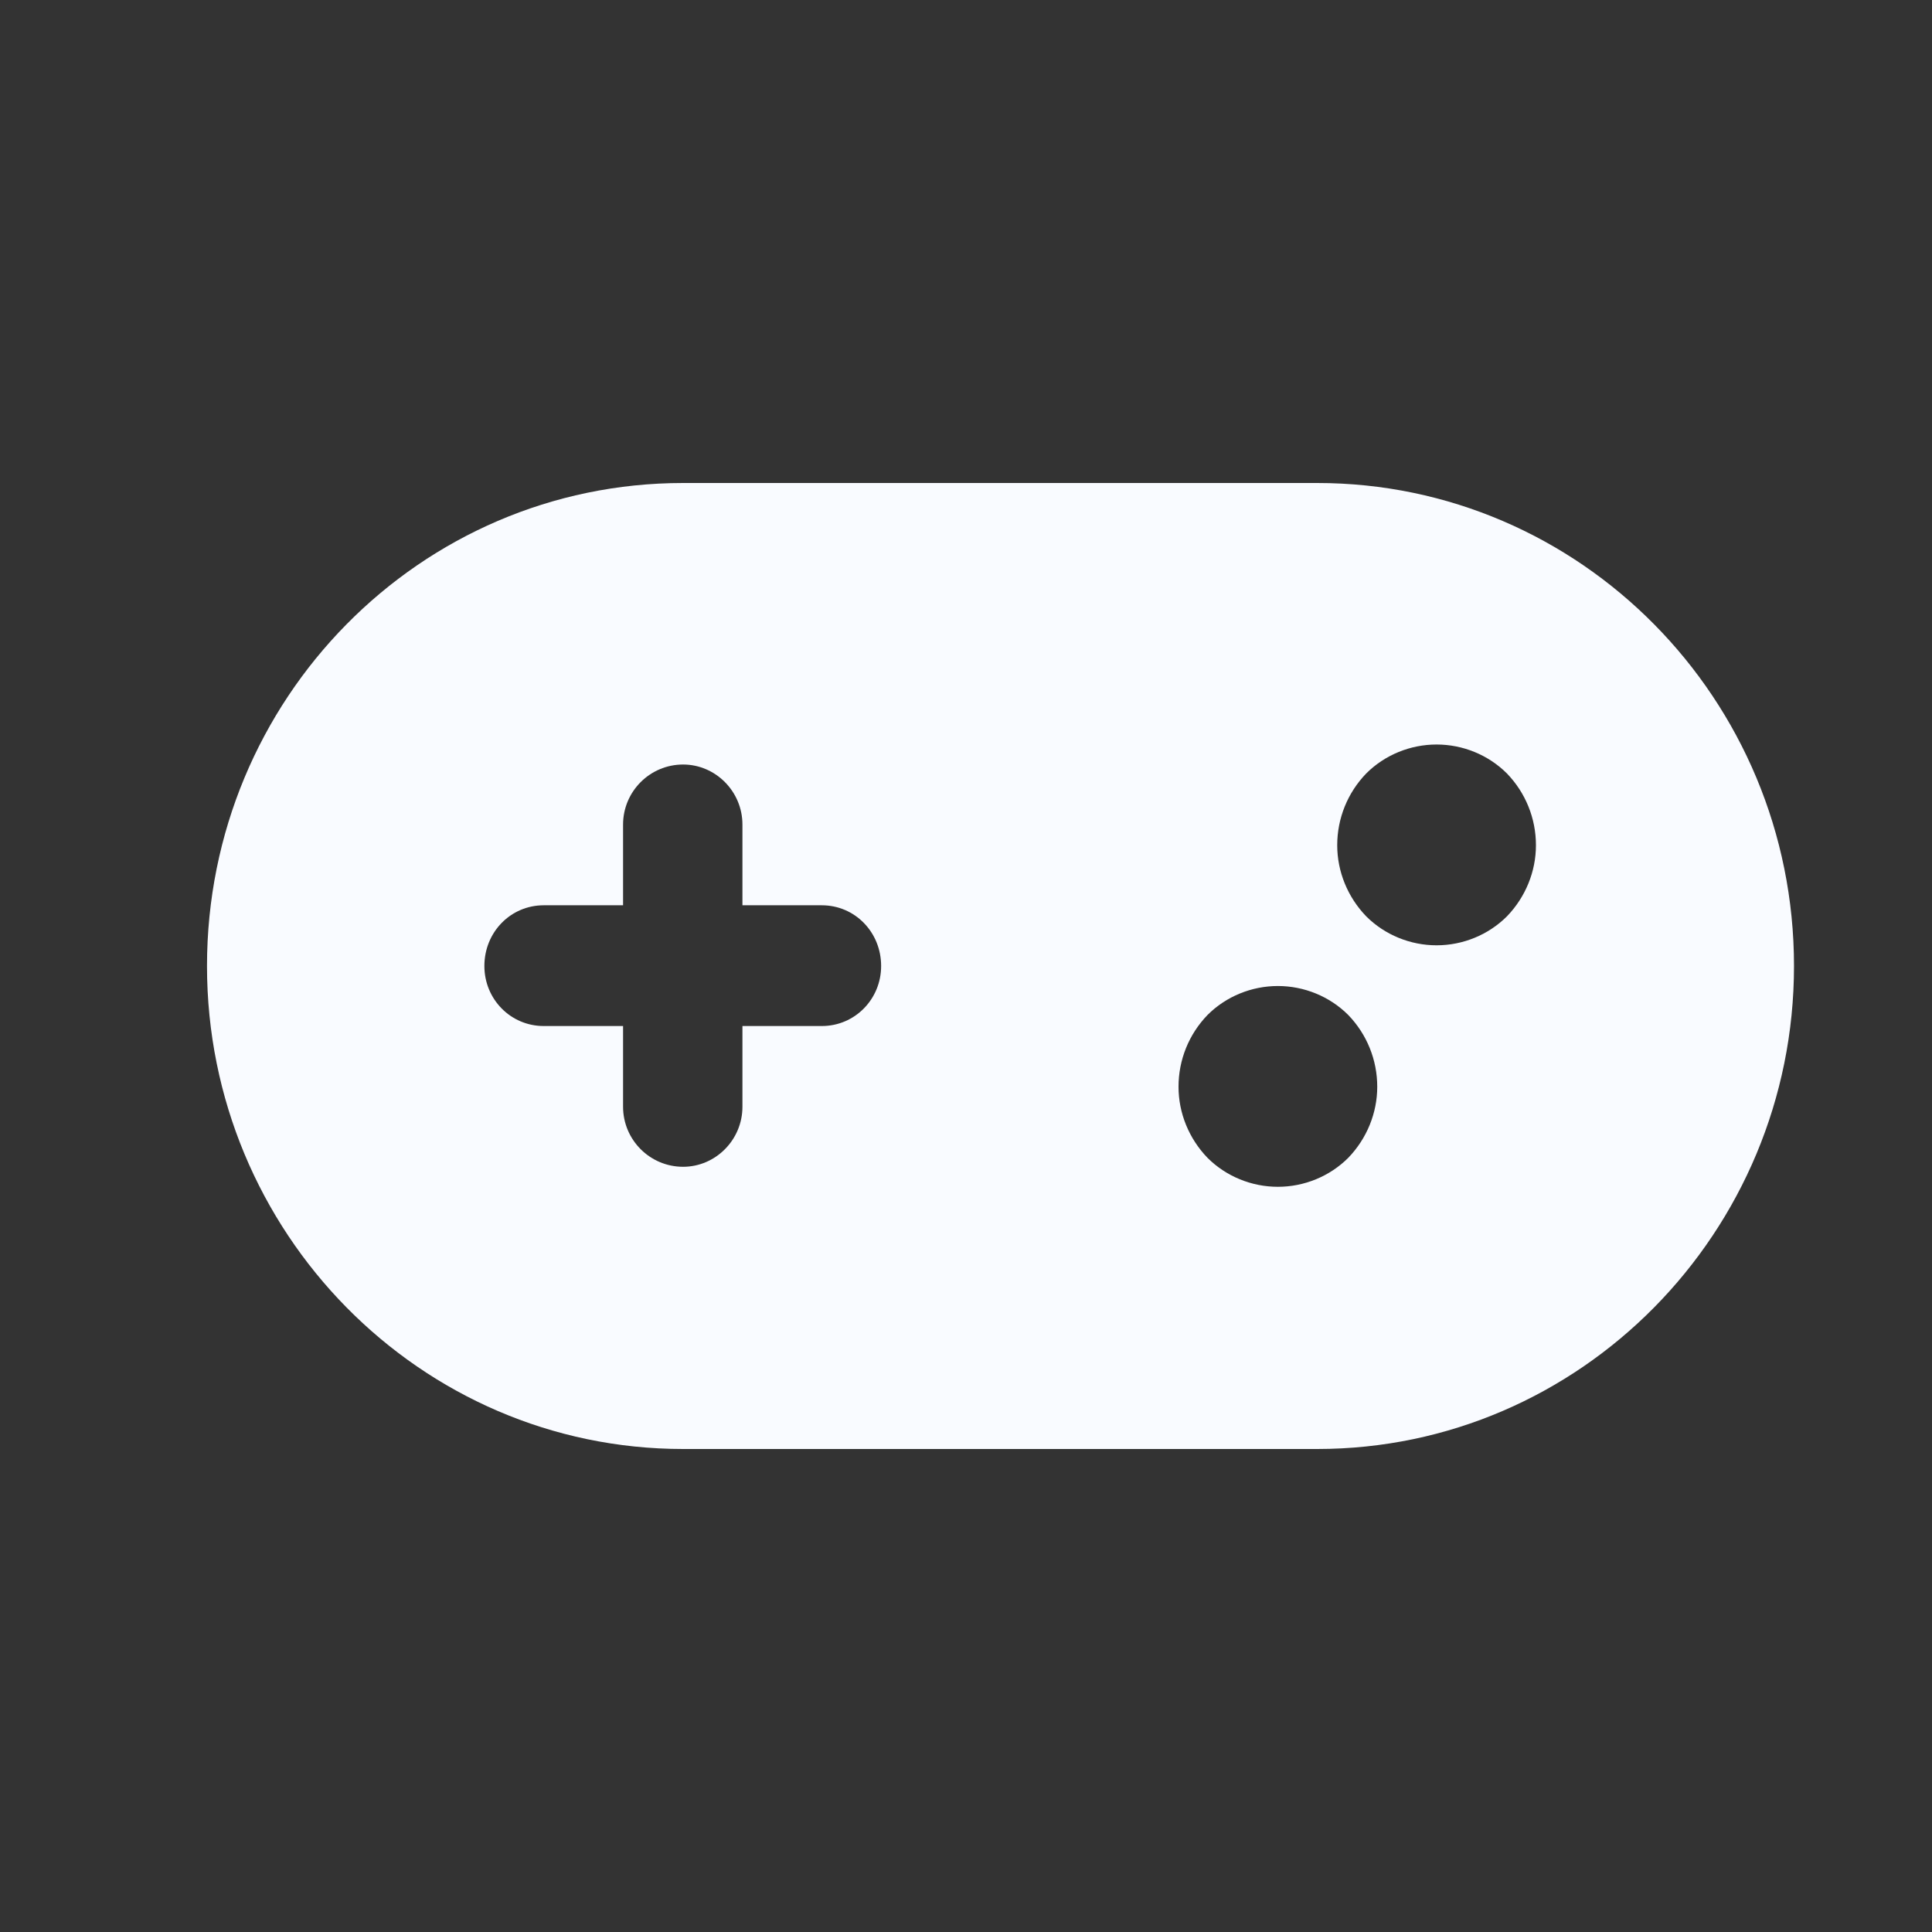 <svg width="28" height="28" viewBox="0 0 28 28" fill="none" xmlns="http://www.w3.org/2000/svg" xmlns:xlink="http://www.w3.org/1999/xlink">
	<rect x="0" y="0" width="28" height="28" fill="#333333" stroke="none"/>
	<desc>
			Created with Pixso.
	</desc>
	<defs>
		<clipPath id="clip1_2648">
			<rect id="Component 8" rx="0" width="27.5" height="27.5" transform="translate(0.25 0.25)" fill="white" fill-opacity="0"/>
		</clipPath>
	</defs>
	<rect id="Component 8" rx="0" width="27.5" height="27.5" transform="translate(0.25 0.25)" fill="#FFFFFF" fill-opacity="0"/>
	<g clip-path="url(#clip1_2648)">
		<path id="Vector" d="M9.9 7C6.09 7 3 10.13 3 14C3 17.86 6.09 21 9.9 21L19.09 21C22.9 21 26 17.86 26 14C26 10.13 22.9 7 19.09 7L9.9 7ZM20.82 10.79C21.2 10.79 21.57 10.94 21.84 11.21C22.11 11.49 22.26 11.86 22.26 12.25C22.26 12.63 22.11 13 21.84 13.28C21.57 13.55 21.2 13.7 20.82 13.7C20.44 13.7 20.07 13.55 19.8 13.28C19.53 13 19.38 12.63 19.38 12.25C19.38 11.86 19.53 11.49 19.8 11.21C20.07 10.94 20.44 10.79 20.82 10.79ZM17.08 15.75C17.08 15.36 17.23 14.99 17.5 14.71C17.77 14.44 18.14 14.29 18.52 14.29C18.9 14.29 19.27 14.44 19.54 14.71C19.81 14.99 19.96 15.36 19.96 15.75C19.96 16.13 19.81 16.5 19.54 16.78C19.27 17.05 18.9 17.2 18.52 17.2C18.14 17.2 17.77 17.05 17.5 16.78C17.23 16.5 17.08 16.13 17.08 15.75ZM9.03 11.95C9.03 11.47 9.42 11.08 9.9 11.08C10.37 11.08 10.76 11.47 10.76 11.95L10.76 13.12L11.91 13.12C12.39 13.12 12.77 13.51 12.77 14C12.77 14.48 12.39 14.87 11.91 14.87L10.76 14.87L10.76 16.04C10.76 16.52 10.37 16.91 9.9 16.91C9.42 16.91 9.03 16.52 9.03 16.04L9.03 14.87L7.88 14.87C7.4 14.87 7.02 14.48 7.02 14C7.02 13.51 7.4 13.12 7.88 13.12L9.03 13.12L9.03 11.95Z" fill="#F9FBFF" fill-opacity="1" fill-rule="nonzero"/>
	</g>
</svg>
